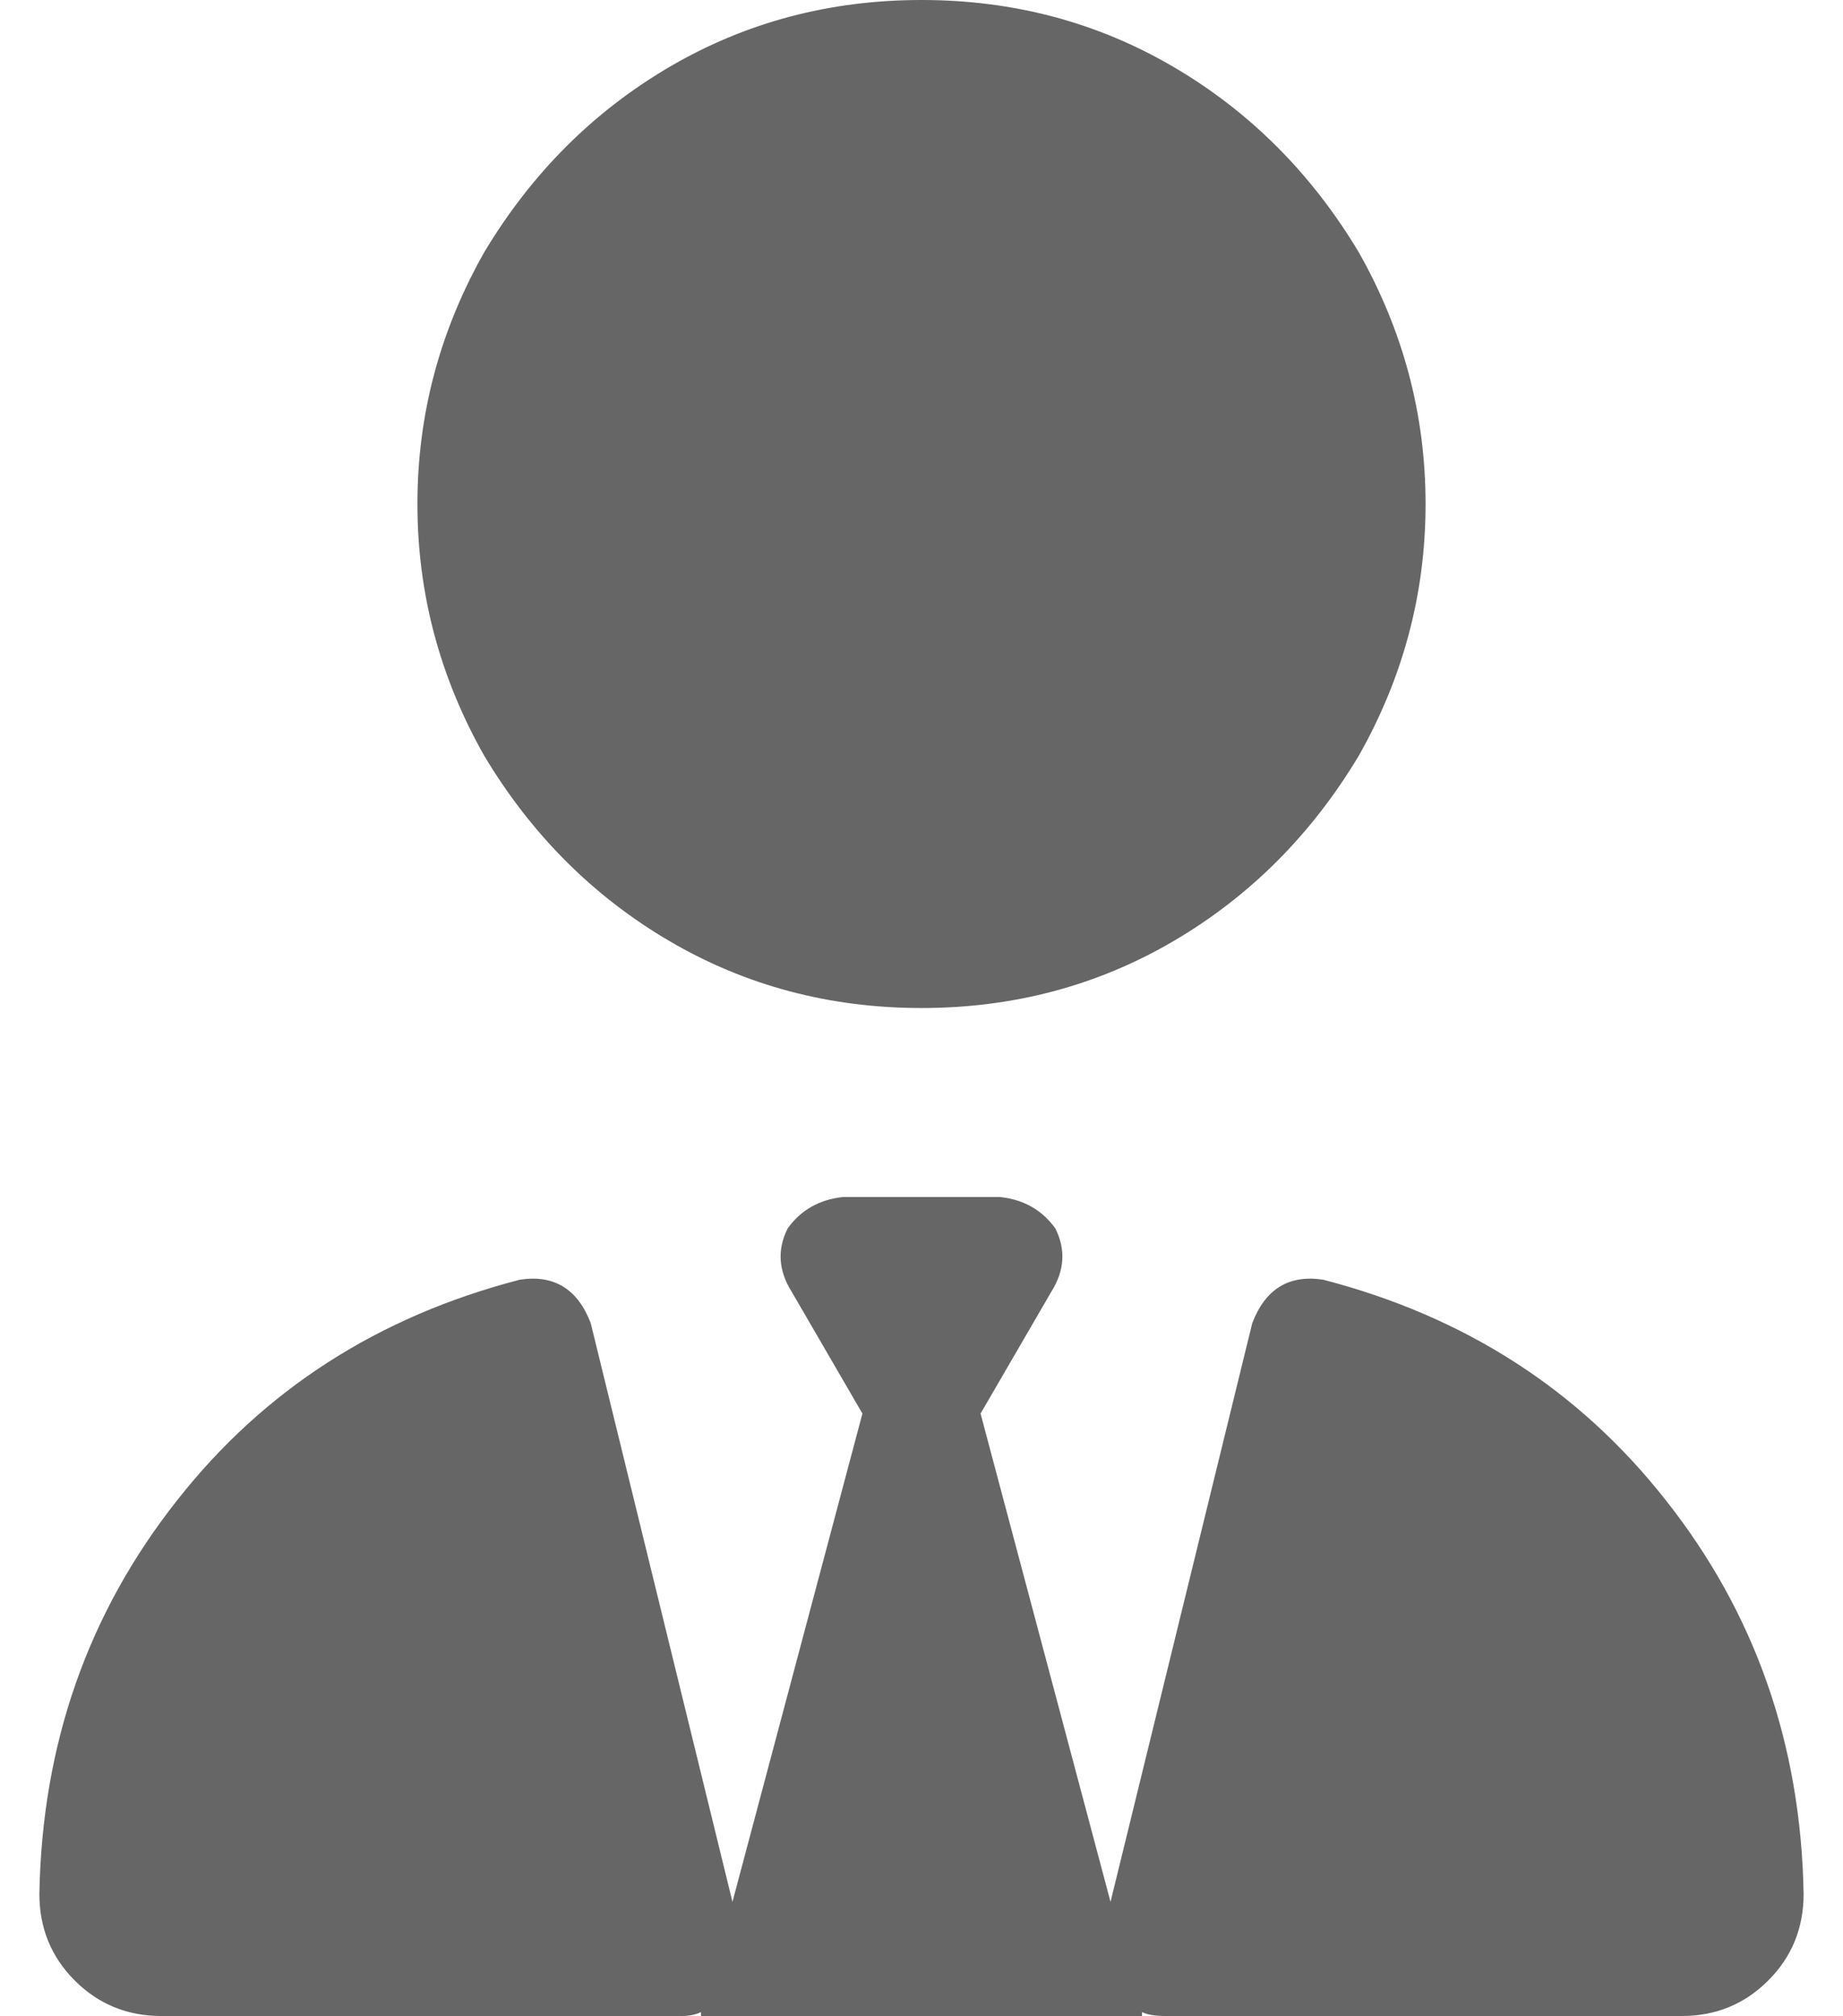 <?xml version="1.0" encoding="UTF-8" standalone="no"?>
<svg
   version="1.1"
   viewBox="-10 0 468 512"
   id="svg4310"
   xmlns="http://www.w3.org/2000/svg"
   xmlns:svg="http://www.w3.org/2000/svg">
  <defs
     id="defs4314" />
  <path
     fill="currentColor"
     d="M224 256q-35 0 -64 -17v0q-29 -17 -47 -47q-17 -30 -17 -64t17 -64q18 -30 47 -47t64 -17t64 17t47 47q17 30 17 64t-17 64q-18 30 -47 47t-64 17v0zM209 359l-18 -31q-5 -8 -1 -16q5 -7 14 -8h20h20q9 1 14 8q4 8 -1 16l-18 31l33 124l36 -147q5 -13 18 -11q54 14 87 56 q34 43 35 100q0 13 -9 22t-22 9h-131q-4 0 -6 -1v1h-112v-1q-2 1 -5 1h-132q-13 0 -22 -9t-9 -22q1 -57 35 -100q33 -42 87 -56q13 -2 18 11l36 147l33 -124v0z"
     id="path4308"
     style="fill:#666666" />
</svg>
